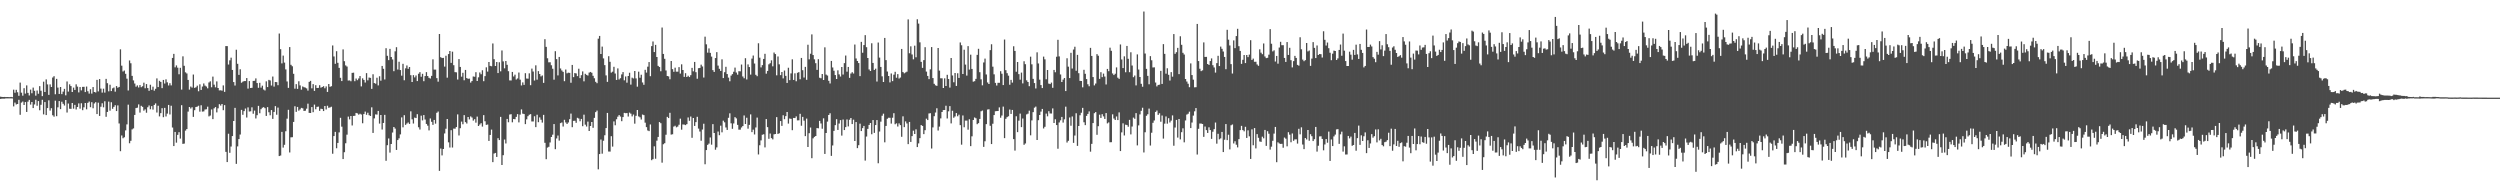 <?xml version="1.0" encoding="UTF-8"?>
<svg xmlns="http://www.w3.org/2000/svg" width="1920" height="150">
  <path d="M0 74.261h1v1.726H0zM1 74.429h1v1.346H1zM2 74.507h1v1.257H2zM3 74.467h1v1.304H3zM4 74.525h1v1.059H4zM5 74.498h1v1.088H5zM6 74.572h1v1.000H6zM7 74.576h1v1.000H7zM8 74.464h1v1.094H8zM9 74.639h1v1.000H9zM10 68.868h1v12.854H10zM11 71.223h1v7.577H11zM12 68.973h1v11.264H12zM13 70.836h1v9.044H13zM14 73.571h1v3.055H14zM15 63.461h1v24.680H15zM16 71.180h1v7.634H16zM17 73.460h1v4.514H17zM18 67.720h1v12.944H18zM19 71.878h1v6.511H19zM20 65.610h1v20.357H20zM21 71.317h1v6.771H21zM22 73.310h1v3.380H22zM23 68.796h1v11.559H23zM24 71.646h1v6.697H24zM25 67.254h1v15.764H25zM26 69.731h1v10.506H26zM27 73.463h1v3.140H27zM28 69.554h1v11.631H28zM29 71.992h1v5.651H29zM30 66.129h1v18.557H30zM31 69.701h1v10.797H31zM32 73.836h1v2.788H32zM33 62.743h1v25.131H33zM34 70.646h1v7.749H34zM35 60.981h1v27.366H35zM36 64.822h1v18.191H36zM37 72.866h1v4.166H37zM38 64.802h1v20.143H38zM39 66.835h1v16.265H39zM40 59.547h1v28.952H40zM41 58.545h1v31.034H41zM42 72.398h1v4.934H42zM43 60.560h1v28.696H43zM44 67.299h1v15.116H44zM45 72.127h1v5.494H45zM46 66.828h1v16.974H46zM47 72.296h1v5.826H47zM48 70.351h1v9.363H48zM49 68.271h1v12.788H49zM50 73.214h1v3.563H50zM51 62.562h1v23.840H51zM52 70.350h1v9.180H52zM53 64.754h1v18.765H53zM54 66.080h1v17.518H54zM55 70.675h1v8.408H55zM56 67.268h1v16.164H56zM57 69.051h1v11.497H57zM58 64.745h1v19.302H58zM59 66.529h1v15.651H59zM60 70.985h1v8.439H60zM61 66.882h1v16.574H61zM62 69.448h1v9.857H62zM63 66.706h1v17.907H63zM64 66.662h1v15.758H64zM65 70.698h1v8.415H65zM66 66.451h1v17.511H66zM67 70.069h1v8.908H67zM68 71.874h1v6.119H68zM69 68.499h1v13.807H69zM70 71.909h1v6.560H70zM71 66.860h1v16.299H71zM72 70.677h1v8.789H72zM73 71.025h1v7.459H73zM74 61.361h1v26.224H74zM75 70.200h1v8.632H75zM76 60.707h1v28.311H76zM77 68.040h1v13.950H77zM78 71.125h1v8.202H78zM79 68.118h1v14.338H79zM80 71.117h1v6.644H80zM81 60.574h1v29.121H81zM82 63.914h1v22.071H82zM83 70.162h1v7.872H83zM84 65.064h1v19.921H84zM85 69.953h1v8.591H85zM86 67.831h1v15.710H86zM87 67.239h1v14.835H87zM88 70.393h1v10.388H88zM89 66.075h1v19.220H89zM90 67.363h1v13.559H90zM91 66.773h1v28.047H91zM92 37.883h1v78.259H92zM93 50.441h1v53.606H93zM94 54.885h1v51.298H94zM95 54.189h1v51.206H95zM96 56.669h1v43.484H96zM97 60.435h1v35.124H97zM98 69.462h1v10.901H98zM99 46.422h1v63.629H99zM100 48.585h1v59.535H100zM101 58.286h1v41.087H101zM102 61.729h1v36.857H102zM103 64.138h1v24.156H103zM104 66.568h1v16.411H104zM105 65.608h1v17.106H105zM106 67.173h1v13.009H106zM107 65.345h1v21.123H107zM108 66.986h1v14.249H108zM109 66.257h1v15.835H109zM110 63.513h1v21.486H110zM111 67.777h1v16.232H111zM112 64.566h1v22.018H112zM113 67.623h1v14.755H113zM114 69.732h1v11.260H114zM115 65.077h1v18.846H115zM116 68.977h1v12.514H116zM117 66.572h1v17.589H117zM118 69.640h1v10.932H118zM119 68.197h1v11.231H119zM120 60.214h1v26.236H120zM121 66.871h1v14.311H121zM122 62.043h1v27.373H122zM123 62.950h1v23.955H123zM124 67.663h1v15.431H124zM125 61.381h1v28.640H125zM126 64.176h1v18.691H126zM127 60.928h1v28.504H127zM128 63.236h1v24.008H128zM129 65.612h1v14.985H129zM130 63.917h1v23.997H130zM131 65.582h1v15.611H131zM132 44.514h1v53.452H132zM133 41.391h1v70.787H133zM134 51.702h1v49.646H134zM135 50.232h1v59.317H135zM136 51.990h1v51.591H136zM137 57.059h1v44.485H137zM138 52.063h1v54.362H138zM139 68.798h1v11.985H139zM140 43.263h1v67.224H140zM141 50.539h1v59.722H141zM142 55.537h1v44.782H142zM143 56.420h1v42.698H143zM144 61.367h1v24.363H144zM145 68.827h1v13.325H145zM146 66.443h1v16.889H146zM147 67.297h1v15.078H147zM148 57.226h1v32.539H148zM149 67.482h1v17.133H149zM150 66.999h1v15.155H150zM151 65.802h1v16.072H151zM152 70.080h1v11.101H152zM153 64.759h1v20.988H153zM154 69.064h1v11.799H154zM155 66.431h1v19.286H155zM156 64.106h1v21.461H156zM157 65.751h1v18.378H157zM158 66.450h1v17.475H158zM159 67.831h1v14.107H159zM160 63.316h1v26.069H160zM161 62.454h1v26.261H161zM162 67.027h1v17.022H162zM163 58.815h1v32.678H163zM164 65.003h1v18.216H164zM165 67.055h1v15.156H165zM166 62.522h1v23.807H166zM167 67.597h1v15.600H167zM168 69.447h1v10.602H168zM169 69.344h1v11.762H169zM170 69.645h1v10.225H170zM171 65.583h1v19.072H171zM172 70.545h1v10.193H172zM173 35.369h1v81.242H173zM174 35.415h1v89.065H174zM175 49.538h1v53.176H175zM176 46.315h1v71.042H176zM177 44.302h1v68.232H177zM178 53.686h1v50.834H178zM179 63.022h1v29.888H179zM180 65.715h1v17.117H180zM181 38.200h1v87.651H181zM182 49.024h1v63.435H182zM183 57.516h1v49.294H183zM184 53.193h1v50.147H184zM185 63.517h1v20.838H185zM186 62.705h1v25.463H186zM187 62.249h1v23.081H187zM188 62.254h1v21.121H188zM189 59.933h1v30.346H189zM190 68.040h1v14.450H190zM191 62.282h1v23.371H191zM192 67.563h1v17.935H192zM193 67.426h1v14.996H193zM194 62.171h1v25.161H194zM195 62.057h1v22.894H195zM196 60.213h1v30.765H196zM197 63.816h1v24.650H197zM198 67.440h1v13.882H198zM199 63.583h1v23.404H199zM200 67.265h1v16.586H200zM201 65.793h1v16.924H201zM202 68.771h1v13.525H202zM203 69.498h1v13.612H203zM204 62.442h1v26.590H204zM205 66.845h1v15.441H205zM206 61.344h1v24.879H206zM207 61.784h1v26.756H207zM208 65.690h1v18.864H208zM209 58.791h1v32.508H209zM210 66.534h1v19.453H210zM211 62.978h1v18.540H211zM212 63.088h1v25.041H212zM213 65.453h1v17.163H213zM214 25.749h1v94.103H214zM215 37.810h1v81.635H215zM216 48.691h1v52.584H216zM217 42.703h1v70.676H217zM218 48.101h1v63.124H218zM219 53.290h1v47.535H219zM220 62.582h1v28.565H220zM221 67.499h1v16.807H221zM222 36.124h1v80.958H222zM223 49.761h1v55.730H223zM224 50.884h1v54.466H224zM225 56.682h1v36.946H225zM226 68.089h1v13.530H226zM227 64.638h1v21.296H227zM228 68.244h1v13.879H228zM229 62.430h1v22.569H229zM230 65.561h1v18.448H230zM231 68.840h1v13.997H231zM232 66.413h1v16.780H232zM233 66.982h1v18.239H233zM234 67.288h1v17.731H234zM235 67.888h1v15.561H235zM236 69.597h1v10.031H236zM237 62.881h1v23.797H237zM238 62.125h1v24.641H238zM239 67.846h1v14.390H239zM240 64.615h1v21.580H240zM241 69.774h1v10.543H241zM242 65.423h1v18.501H242zM243 67.563h1v14.520H243zM244 67.479h1v14.372H244zM245 65.422h1v19.707H245zM246 67.333h1v16.181H246zM247 66.817h1v16.961H247zM248 66.203h1v19.115H248zM249 67.768h1v13.662H249zM250 66.366h1v17.718H250zM251 70.604h1v10.610H251zM252 64.508h1v18.278H252zM253 66.663h1v15.821H253zM254 66.189h1v15.793H254zM255 34.899h1v83.188H255zM256 43.381h1v61.119H256zM257 48.990h1v52.276H257zM258 39.303h1v74.580H258zM259 48.252h1v61.534H259zM260 52.105h1v49.592H260zM261 59.775h1v30.679H261zM262 62.244h1v35.021H262zM263 37.929h1v84.248H263zM264 47.008h1v69.907H264zM265 50.221h1v59.800H265zM266 51.121h1v52.305H266zM267 61.837h1v27.734H267zM268 61.771h1v29.940H268zM269 62.422h1v26.648H269zM270 55.939h1v40.406H270zM271 55.806h1v33.237H271zM272 62.363h1v26.594H272zM273 60.311h1v26.409H273zM274 61.602h1v25.502H274zM275 60.251h1v27.830H275zM276 58.404h1v28.953H276zM277 66.338h1v21.605H277zM278 60.147h1v34.545H278zM279 61.386h1v26.219H279zM280 63.409h1v22.290H280zM281 56.166h1v32.015H281zM282 61.711h1v24.890H282zM283 59.568h1v28.896H283zM284 59.821h1v29.279H284zM285 68.257h1v14.192H285zM286 57.041h1v45.066H286zM287 63.777h1v27.137H287zM288 64.248h1v23.609H288zM289 59.718h1v28.287H289zM290 65.602h1v19.579H290zM291 58.572h1v36.378H291zM292 61.950h1v26.345H292zM293 50.649h1v48.850H293zM294 52.861h1v41.578H294zM295 61.037h1v27.171H295zM296 37.005h1v86.468H296zM297 42.854h1v68.669H297zM298 46.202h1v60.136H298zM299 37.530h1v79.689H299zM300 43.758h1v66.836H300zM301 45.670h1v56.092H301zM302 54.677h1v42.878H302zM303 39.405h1v59.338H303zM304 36.257h1v78.910H304zM305 53.408h1v54.167H305zM306 47.416h1v58.806H306zM307 53.818h1v49.399H307zM308 58.114h1v32.071H308zM309 48.981h1v48.813H309zM310 61.643h1v26.849H310zM311 52.471h1v43.442H311zM312 50.302h1v44.589H312zM313 52.834h1v41.203H313zM314 51.467h1v43.731H314zM315 57.737h1v27.742H315zM316 62.962h1v28.677H316zM317 57.708h1v37.162H317zM318 59.458h1v30.837H318zM319 57.953h1v32.726H319zM320 62.273h1v25.425H320zM321 56.626h1v41.102H321zM322 55.394h1v44.068H322zM323 58.957h1v29.888H323zM324 56.672h1v35.788H324zM325 62.342h1v26.022H325zM326 58.404h1v33.415H326zM327 55.408h1v39.795H327zM328 58.356h1v38.147H328zM329 59.775h1v40.366H329zM330 60.310h1v30.649H330zM331 58.280h1v35.274H331zM332 45.587h1v50.299H332zM333 53.458h1v38.641H333zM334 53.478h1v41.520H334zM335 59.984h1v26.629H335zM336 62.707h1v22.945H336zM337 26.099h1v105.145H337zM338 43.954h1v70.141H338zM339 44.611h1v74.732H339zM340 44.428h1v70.003H340zM341 51.165h1v51.343H341zM342 42.802h1v56.091H342zM343 59.651h1v31.753H343zM344 41.545h1v67.763H344zM345 39.145h1v74.150H345zM346 48.273h1v51.695H346zM347 39.686h1v73.602H347zM348 50.067h1v48.682H348zM349 55.389h1v43.422H349zM350 55.571h1v41.991H350zM351 61.095h1v26.776H351zM352 45.374h1v58.672H352zM353 51.383h1v47.089H353zM354 58.899h1v34.491H354zM355 55.902h1v39.550H355zM356 61.661h1v26.753H356zM357 53.699h1v40.099H357zM358 59.979h1v34.882H358zM359 60.518h1v29.325H359zM360 60.359h1v31.326H360zM361 63.447h1v25.951H361zM362 62.238h1v28.043H362zM363 58.713h1v33.931H363zM364 58.930h1v32.633H364zM365 55.444h1v38.748H365zM366 62.216h1v27.326H366zM367 59.393h1v37.368H367zM368 55.653h1v39.994H368zM369 57.045h1v37.581H369zM370 53.971h1v43.274H370zM371 62.344h1v26.081H371zM372 58.472h1v34.677H372zM373 51.694h1v44.202H373zM374 54.973h1v40.684H374zM375 47.640h1v60.587H375zM376 50.601h1v53.033H376zM377 50.909h1v48.607H377zM378 33.387h1v91.148H378zM379 45.456h1v72.431H379zM380 50.690h1v66.785H380zM381 47.634h1v72.880H381zM382 56.122h1v50.000H382zM383 47.827h1v59.765H383zM384 54.805h1v34.929H384zM385 38.750h1v87.986H385zM386 47.138h1v72.041H386zM387 52.454h1v54.702H387zM388 46.858h1v63.327H388zM389 49.759h1v41.558H389zM390 54.669h1v39.219H390zM391 61.757h1v26.223H391zM392 61.789h1v25.903H392zM393 55.269h1v38.699H393zM394 58.714h1v32.681H394zM395 57.330h1v34.248H395zM396 61.088h1v28.655H396zM397 60.270h1v27.381H397zM398 55.692h1v38.335H398zM399 61.168h1v26.836H399zM400 65.662h1v18.364H400zM401 63.258h1v24.026H401zM402 65.159h1v22.452H402zM403 56.234h1v39.121H403zM404 60.315h1v31.333H404zM405 60.399h1v28.820H405zM406 56.331h1v31.771H406zM407 65.447h1v22.230H407zM408 52.661h1v40.632H408zM409 54.947h1v38.326H409zM410 61.869h1v27.411H410zM411 50.194h1v47.438H411zM412 61.176h1v26.928H412zM413 54.613h1v39.214H413zM414 56.838h1v33.299H414zM415 58.697h1v33.256H415zM416 57.964h1v36.178H416zM417 63.654h1v24.575H417zM418 30.103h1v79.591H418zM419 35.984h1v86.299H419zM420 44.771h1v68.602H420zM421 47.868h1v64.852H421zM422 47.803h1v61.588H422zM423 50.130h1v55.083H423zM424 52.767h1v50.677H424zM425 61.186h1v34.118H425zM426 39.311h1v75.295H426zM427 45.407h1v60.927H427zM428 57.908h1v46.155H428zM429 43.711h1v64.247H429zM430 52.586h1v41.967H430zM431 54.101h1v39.962H431zM432 55.198h1v41.992H432zM433 62.344h1v29.650H433zM434 53.387h1v40.691H434zM435 56.312h1v38.938H435zM436 55.834h1v38.219H436zM437 55.970h1v35.561H437zM438 63.565h1v23.690H438zM439 49.869h1v47.828H439zM440 59.254h1v33.557H440zM441 56.121h1v36.595H441zM442 56.418h1v37.888H442zM443 58.463h1v32.011H443zM444 52.769h1v38.276H444zM445 59.994h1v33.123H445zM446 57.737h1v33.604H446zM447 54.822h1v42.088H447zM448 62.485h1v25.569H448zM449 56.700h1v39.052H449zM450 57.498h1v39.682H450zM451 58.003h1v35.367H451zM452 55.742h1v44.873H452zM453 55.229h1v41.538H453zM454 55.845h1v37.859H454zM455 58.202h1v39.937H455zM456 60.115h1v30.422H456zM457 62.809h1v23.329H457zM458 63.879h1v21.070H458zM459 29.696h1v100.376H459zM460 27.587h1v90.760H460zM461 41.477h1v65.689H461zM462 35.799h1v82.228H462zM463 44.871h1v63.218H463zM464 50.043h1v53.862H464zM465 57.925h1v40.433H465zM466 62.898h1v23.857H466zM467 43.171h1v73.201H467zM468 47.471h1v68.933H468zM469 55.753h1v48.870H469zM470 55.026h1v57.567H470zM471 51.281h1v41.952H471zM472 56.450h1v39.766H472zM473 61.371h1v30.239H473zM474 52.511h1v37.093H474zM475 61.016h1v27.373H475zM476 60.037h1v29.473H476zM477 57.134h1v35.934H477zM478 55.352h1v34.532H478zM479 61.688h1v24.985H479zM480 58.720h1v28.239H480zM481 63.464h1v23.390H481zM482 58.385h1v31.124H482zM483 55.872h1v30.590H483zM484 64.993h1v22.311H484zM485 59.625h1v29.745H485zM486 60.245h1v27.696H486zM487 54.527h1v40.429H487zM488 60.226h1v28.717H488zM489 66.556h1v17.915H489zM490 55.033h1v34.347H490zM491 59.702h1v30.413H491zM492 57.396h1v34.419H492zM493 63.347h1v24.614H493zM494 65.102h1v23.335H494zM495 53.585h1v40.607H495zM496 55.769h1v41.870H496zM497 51.183h1v49.015H497zM498 47.665h1v53.041H498zM499 58.509h1v37.068H499zM500 35.426h1v87.609H500zM501 31.833h1v90.360H501zM502 39.990h1v72.375H502zM503 34.466h1v87.464H503zM504 43.798h1v64.213H504zM505 50.587h1v54.574H505zM506 51.437h1v42.300H506zM507 54.722h1v39.899H507zM508 21.122h1v103.811H508zM509 41.434h1v69.342H509zM510 45.180h1v64.799H510zM511 54.139h1v49.343H511zM512 58.347h1v31.384H512zM513 58.654h1v32.024H513zM514 60.851h1v25.769H514zM515 46.836h1v56.531H515zM516 53.101h1v50.009H516zM517 55.124h1v42.081H517zM518 51.960h1v44.628H518zM519 55.016h1v42.786H519zM520 55.065h1v42.158H520zM521 51.565h1v44.211H521zM522 56.539h1v34.589H522zM523 49.388h1v50.175H523zM524 53.753h1v41.855H524zM525 59.058h1v36.622H525zM526 56.227h1v39.857H526zM527 59.150h1v36.187H527zM528 58.148h1v32.061H528zM529 59.189h1v33.562H529zM530 57.777h1v31.741H530zM531 52.123h1v53.719H531zM532 54.795h1v35.819H532zM533 47.578h1v49.120H533zM534 55.433h1v38.360H534zM535 60.493h1v29.210H535zM536 52.388h1v46.400H536zM537 52.177h1v48.822H537zM538 49.658h1v58.409H538zM539 51.060h1v48.403H539zM540 59.529h1v35.520H540zM541 28.141h1v98.023H541zM542 34.052h1v81.197H542zM543 40.450h1v70.800H543zM544 37.150h1v73.149H544zM545 40.582h1v65.000H545zM546 43.450h1v67.654H546zM547 53.852h1v41.492H547zM548 55.266h1v46.885H548zM549 44.573h1v70.424H549zM550 40.015h1v73.183H550zM551 50.398h1v50.632H551zM552 52.860h1v50.984H552zM553 54.497h1v42.016H553zM554 45.547h1v56.092H554zM555 59.977h1v32.690H555zM556 55.452h1v38.478H556zM557 51.321h1v46.579H557zM558 56.889h1v42.899H558zM559 59.618h1v30.867H559zM560 62.420h1v24.643H560zM561 58.060h1v36.679H561zM562 56.935h1v41.982H562zM563 55.113h1v39.706H563zM564 51.909h1v38.053H564zM565 55.690h1v35.262H565zM566 57.370h1v38.553H566zM567 54.658h1v44.912H567zM568 54.781h1v44.788H568zM569 49.569h1v48.302H569zM570 58.722h1v38.103H570zM571 60.127h1v28.563H571zM572 44.701h1v50.548H572zM573 61.050h1v29.383H573zM574 49.452h1v49.345H574zM575 51.524h1v44.385H575zM576 57.311h1v30.552H576zM577 44.996h1v56.467H577zM578 42.642h1v56.953H578zM579 48.819h1v54.439H579zM580 57.461h1v40.414H580zM581 58.503h1v31.821H581zM582 33.215h1v85.430H582zM583 44.277h1v67.277H583zM584 51.787h1v56.031H584zM585 50.033h1v53.433H585zM586 45.241h1v57.875H586zM587 41.335h1v71.888H587zM588 56.584h1v34.855H588zM589 54.460h1v43.193H589zM590 49.405h1v57.185H590zM591 48.555h1v54.025H591zM592 46.340h1v59.743H592zM593 50.929h1v56.128H593zM594 40.364h1v62.797H594zM595 41.509h1v61.413H595zM596 57.878h1v32.063H596zM597 43.354h1v59.510H597zM598 49.428h1v52.914H598zM599 57.705h1v35.298H599zM600 55.310h1v41.338H600zM601 60.205h1v28.339H601zM602 54.156h1v37.369H602zM603 58.286h1v30.913H603zM604 63.680h1v22.343H604zM605 52.018h1v42.920H605zM606 61.540h1v29.514H606zM607 56.348h1v34.931H607zM608 45.545h1v54.429H608zM609 61.407h1v29.141H609zM610 56.313h1v34.353H610zM611 62.393h1v26.987H611zM612 55.926h1v36.550H612zM613 55.393h1v37.038H613zM614 60.862h1v26.558H614zM615 44.496h1v52.081H615zM616 53.895h1v35.844H616zM617 59.542h1v33.149H617zM618 51.336h1v53.193H618zM619 61.280h1v29.819H619zM620 34.372h1v78.533H620zM621 45.573h1v56.713H621zM622 41.283h1v56.685H622zM623 26.404h1v95.092H623zM624 42.300h1v63.954H624zM625 45.573h1v59.564H625zM626 48.512h1v55.936H626zM627 53.664h1v44.709H627zM628 45.483h1v53.063H628zM629 59.700h1v33.133H629zM630 60.086h1v34.727H630zM631 56.851h1v42.042H631zM632 61.424h1v29.453H632zM633 36.344h1v81.867H633zM634 57.288h1v44.860H634zM635 57.996h1v35.406H635zM636 62.033h1v26.291H636zM637 64.077h1v22.893H637zM638 46.789h1v72.904H638zM639 51.825h1v59.895H639zM640 54.319h1v46.208H640zM641 57.648h1v38.461H641zM642 60.661h1v30.864H642zM643 54.013h1v45.790H643zM644 57.138h1v37.751H644zM645 58.793h1v33.490H645zM646 51.445h1v52.715H646zM647 57.217h1v34.578H647zM648 48.483h1v51.417H648zM649 42.639h1v54.995H649zM650 55.045h1v36.688H650zM651 51.380h1v45.709H651zM652 59.806h1v32.158H652zM653 56.449h1v34.151H653zM654 55.460h1v39.822H654zM655 56.475h1v35.453H655zM656 34.214h1v74.073H656zM657 44.902h1v48.866H657zM658 46.827h1v66.958H658zM659 48.412h1v63.081H659zM660 58.495h1v36.490H660zM661 32.150h1v68.499H661zM662 40.521h1v57.885H662zM663 34.624h1v62.079H663zM664 26.977h1v96.357H664zM665 36.233h1v68.624H665zM666 44.538h1v54.407H666zM667 53.364h1v42.578H667zM668 54.521h1v39.932H668zM669 33.230h1v69.871H669zM670 48.331h1v43.861H670zM671 53.690h1v48.338H671zM672 52.731h1v43.300H672zM673 62.594h1v29.641H673zM674 32.679h1v92.699H674zM675 44.254h1v56.759H675zM676 51.395h1v42.023H676zM677 58.623h1v30.270H677zM678 63.001h1v24.321H678zM679 29.141h1v80.150H679zM680 46.166h1v50.551H680zM681 54.937h1v36.259H681zM682 58.381h1v32.059H682zM683 63.301h1v27.187H683zM684 56.425h1v38.504H684zM685 62.321h1v28.109H685zM686 57.345h1v29.588H686zM687 55.163h1v40.272H687zM688 59.697h1v35.022H688zM689 56.919h1v40.242H689zM690 60.294h1v34.494H690zM691 59.556h1v36.536H691zM692 37.562h1v67.501H692zM693 55.343h1v33.983H693zM694 56.325h1v41.302H694zM695 55.645h1v37.612H695zM696 55.033h1v39.769H696zM697 14.882h1v95.788H697zM698 40.885h1v52.778H698zM699 35.596h1v73.411H699zM700 41.823h1v62.724H700zM701 45.552h1v54.776H701zM702 35.093h1v67.824H702zM703 44.001h1v55.301H703zM704 14.820h1v98.118H704zM705 18.127h1v91.980H705zM706 32.511h1v73.569H706zM707 47.532h1v48.525H707zM708 52.100h1v44.634H708zM709 46.158h1v56.852H709zM710 36.235h1v63.765H710zM711 54.967h1v36.147H711zM712 58.341h1v33.886H712zM713 60.759h1v26.399H713zM714 53.223h1v33.733H714zM715 36.157h1v77.941H715zM716 59.943h1v37.885H716zM717 64.383h1v24.846H717zM718 65.517h1v20.913H718zM719 65.960h1v17.201H719zM720 36.851h1v63.408H720zM721 54.215h1v43.010H721zM722 60.107h1v30.814H722zM723 60.182h1v25.823H723zM724 67.569h1v16.964H724zM725 60.154h1v24.342H725zM726 66.037h1v15.151H726zM727 57.442h1v33.532H727zM728 60.696h1v24.832H728zM729 67.276h1v14.246H729zM730 44.531h1v50.224H730zM731 57.982h1v27.083H731zM732 63.158h1v27.252H732zM733 56.048h1v33.382H733zM734 65.989h1v20.829H734zM735 56.282h1v33.035H735zM736 59.848h1v28.225H736zM737 32.600h1v63.497H737zM738 34.755h1v76.354H738zM739 56.830h1v31.829H739zM740 38.209h1v59.521H740zM741 49.590h1v43.047H741zM742 58.079h1v34.518H742zM743 35.420h1v64.166H743zM744 53.450h1v38.138H744zM745 41.988h1v70.228H745zM746 52.947h1v51.774H746zM747 62.710h1v29.426H747zM748 62.360h1v27.876H748zM749 60.546h1v30.300H749zM750 42.127h1v53.246H750zM751 37.478h1v57.088H751zM752 55.451h1v35.896H752zM753 60.951h1v24.490H753zM754 65.539h1v19.339H754zM755 47.986h1v64.810H755zM756 45.018h1v63.474H756zM757 57.193h1v38.152H757zM758 63.353h1v20.745H758zM759 64.499h1v19.411H759zM760 38.481h1v58.131H760zM761 33.983h1v76.662H761zM762 51.181h1v43.848H762zM763 57.091h1v31.272H763zM764 63.637h1v21.838H764zM765 65.685h1v19.603H765zM766 63.587h1v21.646H766zM767 63.592h1v18.892H767zM768 54.675h1v35.731H768zM769 56.605h1v32.113H769zM770 65.329h1v16.566H770zM771 30.372h1v75.691H771zM772 53.912h1v37.311H772zM773 56.215h1v33.759H773zM774 58.098h1v31.207H774zM775 65.062h1v19.039H775zM776 61.324h1v26.185H776zM777 63.433h1v20.999H777zM778 35.548h1v71.286H778zM779 39.112h1v76.562H779zM780 55.096h1v34.178H780zM781 47.627h1v53.857H781zM782 56.952h1v35.744H782zM783 61.193h1v26.075H783zM784 55.783h1v41.865H784zM785 64.049h1v26.980H785zM786 47.054h1v64.166H786zM787 49.290h1v60.873H787zM788 61.715h1v26.149H788zM789 62.962h1v24.358H789zM790 66.192h1v18.788H790zM791 43.518h1v60.408H791zM792 49.391h1v43.054H792zM793 60.556h1v25.556H793zM794 63.800h1v18.891H794zM795 67.944h1v13.923H795zM796 40.213h1v67.293H796zM797 48.741h1v43.589H797zM798 61.162h1v27.157H798zM799 65.342h1v20.343H799zM800 67.634h1v16.027H800zM801 43.459h1v55.196H801zM802 45.564h1v51.843H802zM803 60.872h1v26.357H803zM804 53.770h1v35.564H804zM805 64.203h1v21.179H805zM806 64.558h1v22.597H806zM807 63.414h1v23.793H807zM808 67.410h1v15.847H808zM809 53.716h1v40.761H809zM810 55.519h1v36.070H810zM811 43.571h1v52.477H811zM812 30.553h1v83.667H812zM813 43.310h1v50.736H813zM814 57.164h1v35.257H814zM815 62.978h1v26.839H815zM816 61.116h1v33.030H816zM817 59.903h1v31.719H817zM818 69.930h1v12.009H818zM819 44.733h1v64.741H819zM820 51.223h1v56.931H820zM821 59.966h1v30.260H821zM822 40.569h1v55.994H822zM823 52.611h1v36.823H823zM824 38.059h1v71.684H824zM825 35.911h1v68.182H825zM826 54.316h1v32.649H826zM827 42.149h1v69.862H827zM828 56.241h1v40.527H828zM829 62.088h1v26.457H829zM830 62.205h1v24.376H830zM831 67.095h1v15.765H831zM832 53.585h1v40.330H832zM833 56.679h1v39.432H833zM834 60.701h1v28.280H834zM835 64.726h1v22.750H835zM836 66.252h1v19.302H836zM837 36.740h1v79.746H837zM838 42.976h1v67.530H838zM839 59.165h1v35.358H839zM840 65.596h1v21.320H840zM841 64.167h1v21.910H841zM842 41.560h1v61.989H842zM843 42.789h1v54.135H843zM844 60.591h1v27.481H844zM845 55.473h1v35.115H845zM846 59.228h1v28.473H846zM847 56.533h1v32.864H847zM848 58.759h1v32.602H848zM849 64.869h1v21.953H849zM850 52.920h1v41.864H850zM851 54.670h1v39.315H851zM852 36.587h1v72.676H852zM853 38.990h1v70.198H853zM854 56.404h1v31.421H854zM855 57.659h1v33.366H855zM856 56.625h1v35.520H856zM857 51.765h1v37.698H857zM858 59.640h1v32.548H858zM859 60.560h1v25.753H859zM860 34.150h1v81.849H860zM861 45.681h1v56.012H861zM862 52.272h1v42.468H862zM863 43.280h1v60.764H863zM864 55.503h1v40.226H864zM865 35.277h1v60.770H865zM866 45.152h1v52.193H866zM867 55.447h1v36.591H867zM868 40.154h1v63.070H868zM869 50.312h1v46.840H869zM870 59.280h1v31.022H870zM871 58.025h1v33.208H871zM872 65.564h1v21.311H872zM873 41.776h1v69.873H873zM874 53.394h1v42.897H874zM875 59.145h1v28.732H875zM876 64.372h1v20.742H876zM877 66.637h1v16.116H877zM878 8.852h1v108.223H878zM879 41.123h1v60.444H879zM880 52.892h1v36.017H880zM881 58.250h1v29.512H881zM882 64.731h1v18.690H882zM883 43.116h1v68.665H883zM884 46.295h1v55.636H884zM885 51.830h1v42.456H885zM886 51.689h1v40.819H886zM887 63.401h1v22.544H887zM888 66.351h1v18.561H888zM889 65.218h1v22.980H889zM890 65.049h1v21.930H890zM891 54.401h1v39.101H891zM892 64.474h1v24.251H892zM893 33.898h1v72.552H893zM894 41.394h1v53.592H894zM895 56.577h1v32.850H895zM896 52.413h1v42.574H896zM897 57.440h1v33.326H897zM898 61.864h1v32.192H898zM899 55.392h1v37.205H899zM900 58.862h1v29.764H900zM901 26.155h1v85.787H901zM902 41.296h1v56.674H902zM903 40.067h1v52.030H903zM904 36.763h1v68.938H904zM905 56.920h1v34.459H905zM906 27.867h1v79.185H906zM907 34.428h1v67.096H907zM908 40.553h1v58.003H908zM909 41.855h1v67.445H909zM910 60.650h1v31.854H910zM911 62.632h1v25.404H911zM912 64.298h1v23.046H912zM913 66.987h1v18.773H913zM914 48.712h1v49.639H914zM915 57.651h1v36.441H915zM916 61.195h1v27.571H916zM917 67.073h1v18.427H917zM918 66.967h1v16.006H918zM919 18.398h1v100.289H919zM920 46.890h1v52.048H920zM921 52.813h1v42.062H921zM922 54.646h1v40.230H922zM923 54.015h1v41.210H923zM924 32.551h1v72.538H924zM925 43.708h1v53.461H925zM926 43.699h1v56.255H926zM927 49.162h1v52.912H927zM928 49.879h1v47.930H928zM929 46.904h1v52.984H929zM930 44.868h1v61.780H930zM931 50.083h1v51.067H931zM932 51.818h1v47.344H932zM933 55.776h1v38.355H933zM934 48.504h1v61.823H934zM935 42.876h1v59.905H935zM936 50.727h1v56.301H936zM937 35.788h1v70.490H937zM938 37.465h1v63.875H938zM939 39.562h1v77.205H939zM940 43.747h1v63.562H940zM941 53.164h1v42.116H941zM942 22.875h1v84.722H942zM943 30.489h1v72.998H943zM944 34.932h1v79.784H944zM945 49.267h1v46.937H945zM946 56.487h1v39.098H946zM947 31.033h1v79.128H947zM948 36.973h1v71.533H948zM949 27.684h1v83.492H949zM950 22.103h1v91.117H950zM951 35.481h1v71.370H951zM952 39.099h1v60.818H952zM953 49.050h1v47.628H953zM954 45.924h1v53.948H954zM955 42.245h1v58.630H955zM956 48.436h1v48.928H956zM957 42.238h1v63.703H957zM958 43.901h1v56.177H958zM959 41.910h1v62.818H959zM960 30.851h1v91.222H960zM961 46.052h1v53.300H961zM962 44.984h1v66.601H962zM963 47.444h1v50.932H963zM964 47.433h1v66.512H964zM965 49.531h1v53.497H965zM966 50.524h1v55.315H966zM967 37.892h1v70.739H967zM968 40.438h1v68.519H968zM969 41.610h1v63.332H969zM970 33.394h1v72.859H970zM971 43.375h1v56.398H971zM972 44.656h1v67.380H972zM973 44.408h1v56.375H973zM974 42.007h1v60.707H974zM975 22.384h1v92.487H975zM976 33.590h1v79.059H976zM977 39.463h1v68.670H977zM978 38.632h1v63.999H978zM979 47.273h1v50.221H979zM980 42.936h1v81.658H980zM981 48.900h1v60.425H981zM982 36.526h1v73.681H982zM983 32.127h1v78.400H983zM984 34.726h1v75.723H984zM985 34.727h1v78.734H985zM986 44.512h1v61.131H986zM987 47.544h1v58.977H987zM988 32.284h1v80.108H988zM989 42.208h1v59.346H989zM990 36.723h1v66.713H990zM991 46.256h1v63.026H991zM992 51.747h1v50.768H992zM993 46.971h1v61.178H993zM994 42.931h1v64.114H994zM995 44.494h1v62.507H995zM996 49.832h1v60.456H996zM997 50.434h1v48.490H997zM998 28.600h1v74.582H998zM999 37.859h1v59.911H999zM1000 45.784h1v65.238H1000zM1001 47.009h1v67.506H1001zM1002 46.171h1v59.839H1002zM1003 33.005h1v74.122H1003zM1004 39.481h1v60.344H1004zM1005 38.805h1v69.282H1005zM1006 50.578h1v52.470H1006zM1007 45.001h1v59.608H1007zM1008 32.356h1v75.992H1008zM1009 36.777h1v70.113H1009zM1010 44.613h1v52.849H1010zM1011 34.904h1v81.531H1011zM1012 42.164h1v69.752H1012zM1013 41.460h1v63.273H1013zM1014 41.643h1v63.030H1014zM1015 44.163h1v62.561H1015zM1016 24.022h1v91.451H1016zM1017 30.552h1v80.402H1017zM1018 34.982h1v71.829H1018zM1019 32.641h1v76.954H1019zM1020 37.016h1v64.034H1020zM1021 40.499h1v83.111H1021zM1022 46.209h1v60.900H1022zM1023 41.231h1v70.944H1023zM1024 38.858h1v65.901H1024zM1025 39.162h1v64.234H1025zM1026 46.083h1v53.314H1026zM1027 44.827h1v54.370H1027zM1028 38.337h1v72.173H1028zM1029 34.193h1v68.962H1029zM1030 42.827h1v58.309H1030zM1031 25.829h1v90.589H1031zM1032 38.893h1v73.484H1032zM1033 46.899h1v71.761H1033zM1034 50.672h1v67.964H1034zM1035 50.696h1v53.706H1035zM1036 39.705h1v66.585H1036zM1037 41.988h1v62.939H1037zM1038 45.839h1v66.154H1038zM1039 38.288h1v73.078H1039zM1040 42.172h1v59.937H1040zM1041 34.287h1v81.489H1041zM1042 41.769h1v64.321H1042zM1043 45.276h1v51.191H1043zM1044 33.763h1v77.493H1044zM1045 38.268h1v65.662H1045zM1046 40.664h1v67.612H1046zM1047 51.770h1v52.892H1047zM1048 50.660h1v50.998H1048zM1049 22.661h1v94.955H1049zM1050 36.078h1v71.629H1050zM1051 36.035h1v77.580H1051zM1052 34.266h1v75.901H1052zM1053 35.672h1v67.333H1053zM1054 43.870h1v61.836H1054zM1055 45.102h1v59.505H1055zM1056 47.781h1v51.652H1056zM1057 39.825h1v69.541H1057zM1058 41.982h1v57.354H1058zM1059 31.603h1v76.200H1059zM1060 37.958h1v68.616H1060zM1061 34.748h1v76.676H1061zM1062 43.115h1v69.245H1062zM1063 38.861h1v70.362H1063zM1064 26.182h1v82.637H1064zM1065 34.007h1v73.628H1065zM1066 36.239h1v65.696H1066zM1067 39.062h1v73.184H1067zM1068 49.725h1v49.090H1068zM1069 36.489h1v79.297H1069zM1070 35.525h1v75.354H1070zM1071 38.236h1v60.794H1071zM1072 40.688h1v71.451H1072zM1073 43.704h1v64.412H1073zM1074 43.157h1v69.594H1074zM1075 42.339h1v67.609H1075zM1076 44.280h1v65.067H1076zM1077 28.461h1v95.428H1077zM1078 31.792h1v80.471H1078zM1079 34.372h1v78.267H1079zM1080 48.687h1v60.957H1080zM1081 52.409h1v51.975H1081zM1082 31.823h1v81.554H1082zM1083 44.242h1v73.436H1083zM1084 53.153h1v51.219H1084zM1085 41.158h1v69.429H1085zM1086 45.790h1v52.864H1086zM1087 38.826h1v76.635H1087zM1088 38.915h1v71.731H1088zM1089 41.782h1v62.742H1089zM1090 34.910h1v75.885H1090zM1091 38.260h1v66.590H1091zM1092 36.523h1v72.680H1092zM1093 36.367h1v73.294H1093zM1094 34.447h1v70.697H1094zM1095 41.436h1v68.933H1095zM1096 51.475h1v47.615H1096zM1097 40.849h1v64.650H1097zM1098 39.379h1v84.721H1098zM1099 44.629h1v60.889H1099zM1100 27.319h1v99.895H1100zM1101 34.911h1v70.057H1101zM1102 39.650h1v79.117H1102zM1103 42.954h1v80.704H1103zM1104 42.203h1v74.991H1104zM1105 38.196h1v69.891H1105zM1106 39.980h1v62.508H1106zM1107 38.355h1v66.055H1107zM1108 32.582h1v83.035H1108zM1109 46.711h1v57.832H1109zM1110 26.184h1v87.138H1110zM1111 31.117h1v86.491H1111zM1112 29.297h1v82.032H1112zM1113 24.998h1v101.535H1113zM1114 22.630h1v91.364H1114zM1115 30.989h1v89.959H1115zM1116 38.446h1v81.396H1116zM1117 49.107h1v58.600H1117zM1118 36.601h1v86.887H1118zM1119 33.186h1v79.928H1119zM1120 31.867h1v83.964H1120zM1121 32.194h1v81.298H1121zM1122 41.161h1v65.141H1122zM1123 33.104h1v87.319H1123zM1124 39.008h1v74.515H1124zM1125 35.417h1v72.854H1125zM1126 29.562h1v97.231H1126zM1127 34.171h1v77.416H1127zM1128 34.794h1v77.797H1128zM1129 45.868h1v57.802H1129zM1130 23.539h1v91.798H1130zM1131 24.290h1v93.999H1131zM1132 31.696h1v75.107H1132zM1133 34.972h1v73.778H1133zM1134 35.406h1v80.476H1134zM1135 32.520h1v71.641H1135zM1136 48.802h1v62.908H1136zM1137 50.109h1v56.831H1137zM1138 24.961h1v105.551H1138zM1139 26.077h1v94.632H1139zM1140 31.265h1v76.427H1140zM1141 34.913h1v69.953H1141zM1142 41.785h1v59.131H1142zM1143 23.345h1v81.919H1143zM1144 25.092h1v86.789H1144zM1145 35.969h1v68.428H1145zM1146 39.657h1v76.129H1146zM1147 33.936h1v74.320H1147zM1148 35.695h1v81.426H1148zM1149 41.022h1v76.064H1149zM1150 45.685h1v59.721H1150zM1151 32.875h1v86.819H1151zM1152 39.828h1v73.130H1152zM1153 24.758h1v89.909H1153zM1154 33.821h1v85.507H1154zM1155 39.064h1v68.066H1155zM1156 36.075h1v83.914H1156zM1157 32.509h1v79.072H1157zM1158 47.729h1v61.656H1158zM1159 25.409h1v93.409H1159zM1160 34.560h1v75.559H1160zM1161 33.311h1v82.635H1161zM1162 41.818h1v60.802H1162zM1163 43.536h1v53.517H1163zM1164 39.227h1v77.395H1164zM1165 41.047h1v71.237H1165zM1166 36.119h1v79.952H1166zM1167 28.730h1v83.629H1167zM1168 32.024h1v81.603H1168zM1169 30.205h1v84.397H1169zM1170 39.725h1v71.508H1170zM1171 42.328h1v67.477H1171zM1172 37.841h1v68.627H1172zM1173 32.564h1v75.322H1173zM1174 23.085h1v90.865H1174zM1175 31.563h1v82.423H1175zM1176 36.611h1v71.762H1176zM1177 43.783h1v67.980H1177zM1178 44.407h1v70.666H1178zM1179 28.871h1v94.122H1179zM1180 32.491h1v82.549H1180zM1181 40.833h1v59.236H1181zM1182 36.610h1v78.441H1182zM1183 31.795h1v76.273H1183zM1184 40.640h1v84.425H1184zM1185 37.376h1v81.054H1185zM1186 37.124h1v72.835H1186zM1187 38.077h1v78.346H1187zM1188 37.841h1v69.909H1188zM1189 30.795h1v71.954H1189zM1190 31.962h1v71.517H1190zM1191 42.421h1v66.510H1191zM1192 29.934h1v83.980H1192zM1193 41.758h1v68.317H1193zM1194 13.001h1v123.275H1194zM1195 19.871h1v101.086H1195zM1196 30.043h1v82.992H1196zM1197 29.461h1v90.085H1197zM1198 36.462h1v90.032H1198zM1199 39.673h1v84.232H1199zM1200 34.680h1v77.715H1200zM1201 39.279h1v68.964H1201zM1202 41.192h1v69.721H1202zM1203 41.645h1v62.971H1203zM1204 27.173h1v77.944H1204zM1205 25.653h1v94.735H1205zM1206 37.374h1v82.053H1206zM1207 33.095h1v79.807H1207zM1208 40.160h1v61.625H1208zM1209 44.762h1v71.991H1209zM1210 46.079h1v79.143H1210zM1211 39.388h1v85.477H1211zM1212 19.175h1v102.868H1212zM1213 26.579h1v96.018H1213zM1214 36.930h1v72.526H1214zM1215 36.606h1v74.383H1215zM1216 41.820h1v61.602H1216zM1217 43.320h1v69.707H1217zM1218 41.871h1v70.995H1218zM1219 42.124h1v66.083H1219zM1220 21.989h1v99.946H1220zM1221 26.209h1v91.868H1221zM1222 31.525h1v86.452H1222zM1223 42.532h1v60.015H1223zM1224 40.800h1v64.588H1224zM1225 28.344h1v97.316H1225zM1226 39.125h1v99.333H1226zM1227 37.997h1v78.096H1227zM1228 27.452h1v85.958H1228zM1229 32.831h1v80.088H1229zM1230 34.854h1v73.964H1230zM1231 40.343h1v62.533H1231zM1232 41.649h1v64.818H1232zM1233 21.266h1v100.250H1233zM1234 26.166h1v79.655H1234zM1235 29.773h1v98.031H1235zM1236 30.527h1v82.433H1236zM1237 35.875h1v77.358H1237zM1238 38.057h1v77.315H1238zM1239 38.853h1v70.178H1239zM1240 24.569h1v98.081H1240zM1241 32.273h1v86.366H1241zM1242 33.294h1v80.061H1242zM1243 37.679h1v83.560H1243zM1244 33.260h1v81.146H1244zM1245 31.273h1v77.812H1245zM1246 28.776h1v74.206H1246zM1247 35.381h1v76.748H1247zM1248 32.234h1v79.152H1248zM1249 31.554h1v81.805H1249zM1250 37.639h1v72.216H1250zM1251 40.491h1v63.840H1251zM1252 44.298h1v63.531H1252zM1253 42.816h1v66.803H1253zM1254 46.780h1v65.636H1254zM1255 43.207h1v58.005H1255zM1256 38.294h1v74.114H1256zM1257 41.166h1v70.853H1257zM1258 35.420h1v77.634H1258zM1259 48.415h1v56.570H1259zM1260 46.591h1v53.761H1260zM1261 16.606h1v103.513H1261zM1262 25.045h1v88.520H1262zM1263 28.473h1v86.020H1263zM1264 34.819h1v81.386H1264zM1265 36.661h1v67.749H1265zM1266 29.312h1v99.669H1266zM1267 43.806h1v74.050H1267zM1268 34.921h1v77.243H1268zM1269 29.385h1v89.703H1269zM1270 33.693h1v79.591H1270zM1271 29.805h1v88.816H1271zM1272 37.630h1v74.639H1272zM1273 40.000h1v67.067H1273zM1274 35.277h1v83.579H1274zM1275 36.122h1v75.680H1275zM1276 38.039h1v75.596H1276zM1277 42.664h1v66.393H1277zM1278 42.897h1v67.016H1278zM1279 45.321h1v66.444H1279zM1280 46.551h1v57.990H1280zM1281 23.060h1v96.326H1281zM1282 31.213h1v83.596H1282zM1283 35.860h1v71.311H1283zM1284 46.789h1v63.142H1284zM1285 46.485h1v58.887H1285zM1286 32.244h1v96.029H1286zM1287 39.296h1v82.603H1287zM1288 44.384h1v66.789H1288zM1289 34.587h1v79.722H1289zM1290 24.605h1v88.899H1290zM1291 36.656h1v80.612H1291zM1292 29.553h1v94.437H1292zM1293 34.949h1v82.314H1293zM1294 27.143h1v79.227H1294zM1295 33.703h1v75.738H1295zM1296 32.894h1v78.403H1296zM1297 42.718h1v66.744H1297zM1298 35.872h1v73.009H1298zM1299 42.497h1v66.973H1299zM1300 47.014h1v66.463H1300zM1301 46.817h1v56.446H1301zM1302 25.411h1v106.520H1302zM1303 42.822h1v69.935H1303zM1304 38.589h1v76.345H1304zM1305 40.120h1v66.525H1305zM1306 39.022h1v62.487H1306zM1307 33.381h1v83.628H1307zM1308 40.320h1v64.361H1308zM1309 16.874h1v101.377H1309zM1310 21.222h1v96.299H1310zM1311 31.773h1v80.389H1311zM1312 26.795h1v89.997H1312zM1313 37.633h1v76.443H1313zM1314 43.184h1v84.419H1314zM1315 42.148h1v78.928H1315zM1316 47.383h1v65.863H1316zM1317 10.453h1v116.020H1317zM1318 11.247h1v114.739H1318zM1319 28.205h1v96.107H1319zM1320 37.014h1v80.238H1320zM1321 42.882h1v67.317H1321zM1322 30.314h1v79.016H1322zM1323 22.900h1v85.511H1323zM1324 28.650h1v77.472H1324zM1325 32.248h1v79.073H1325zM1326 34.112h1v67.235H1326zM1327 34.427h1v91.239H1327zM1328 33.510h1v77.559H1328zM1329 33.393h1v79.152H1329zM1330 25.025h1v94.266H1330zM1331 31.487h1v75.695H1331zM1332 32.830h1v76.944H1332zM1333 30.095h1v86.146H1333zM1334 39.100h1v75.152H1334zM1335 27.777h1v88.076H1335zM1336 37.271h1v72.528H1336zM1337 34.954h1v94.561H1337zM1338 29.432h1v89.115H1338zM1339 30.948h1v80.385H1339zM1340 41.760h1v72.356H1340zM1341 45.878h1v63.794H1341zM1342 28.994h1v95.186H1342zM1343 34.198h1v83.741H1343zM1344 30.156h1v89.445H1344zM1345 28.309h1v80.028H1345zM1346 38.215h1v71.086H1346zM1347 32.670h1v87.404H1347zM1348 38.443h1v87.035H1348zM1349 41.504h1v68.616H1349zM1350 33.349h1v74.949H1350zM1351 38.137h1v65.986H1351zM1352 38.794h1v70.251H1352zM1353 46.957h1v68.457H1353zM1354 41.081h1v63.599H1354zM1355 37.612h1v68.699H1355zM1356 36.570h1v66.736H1356zM1357 45.982h1v58.723H1357zM1358 27.105h1v93.356H1358zM1359 23.728h1v85.790H1359zM1360 36.741h1v73.665H1360zM1361 35.041h1v80.486H1361zM1362 42.976h1v64.854H1362zM1363 29.776h1v81.959H1363zM1364 42.022h1v72.374H1364zM1365 37.054h1v72.731H1365zM1366 32.227h1v74.023H1366zM1367 35.342h1v72.384H1367zM1368 33.900h1v76.426H1368zM1369 41.796h1v62.309H1369zM1370 28.575h1v97.796H1370zM1371 24.486h1v101.875H1371zM1372 15.407h1v102.220H1372zM1373 34.843h1v82.507H1373zM1374 43.973h1v67.988H1374zM1375 39.750h1v72.127H1375zM1376 25.279h1v85.130H1376zM1377 36.396h1v63.396H1377zM1378 23.956h1v92.870H1378zM1379 37.558h1v74.709H1379zM1380 36.280h1v72.054H1380zM1381 46.422h1v63.182H1381zM1382 41.807h1v75.006H1382zM1383 26.979h1v86.288H1383zM1384 25.835h1v92.951H1384zM1385 34.273h1v70.229H1385zM1386 33.657h1v76.459H1386zM1387 39.691h1v62.978H1387zM1388 21.139h1v99.518H1388zM1389 33.212h1v87.839H1389zM1390 32.442h1v79.435H1390zM1391 26.889h1v88.378H1391zM1392 32.619h1v82.764H1392zM1393 37.685h1v65.186H1393zM1394 38.077h1v67.775H1394zM1395 43.501h1v65.490H1395zM1396 21.491h1v89.543H1396zM1397 27.099h1v80.761H1397zM1398 30.235h1v80.686H1398zM1399 25.976h1v97.293H1399zM1400 26.785h1v85.909H1400zM1401 22.176h1v85.135H1401zM1402 40.708h1v70.029H1402zM1403 40.573h1v71.545H1403zM1404 36.646h1v86.186H1404zM1405 45.579h1v64.190H1405zM1406 20.776h1v102.739H1406zM1407 29.528h1v84.823H1407zM1408 35.295h1v73.093H1408zM1409 37.142h1v79.569H1409zM1410 41.172h1v66.547H1410zM1411 37.096h1v67.041H1411zM1412 40.773h1v66.547H1412zM1413 43.031h1v58.316H1413zM1414 39.060h1v81.856H1414zM1415 34.598h1v70.723H1415zM1416 41.107h1v67.353H1416zM1417 38.882h1v82.078H1417zM1418 40.399h1v69.835H1418zM1419 29.711h1v85.912H1419zM1420 38.442h1v71.015H1420zM1421 43.882h1v68.932H1421zM1422 48.193h1v66.142H1422zM1423 47.805h1v59.134H1423zM1424 44.467h1v67.994H1424zM1425 39.037h1v76.269H1425zM1426 34.839h1v73.578H1426zM1427 34.610h1v71.157H1427zM1428 44.387h1v59.018H1428zM1429 50.263h1v69.778H1429zM1430 50.346h1v62.794H1430zM1431 47.013h1v58.124H1431zM1432 37.636h1v68.064H1432zM1433 43.393h1v57.086H1433zM1434 45.005h1v57.518H1434zM1435 44.072h1v57.880H1435zM1436 40.169h1v62.927H1436zM1437 32.345h1v89.892H1437zM1438 39.796h1v68.003H1438zM1439 34.529h1v78.821H1439zM1440 36.979h1v79.791H1440zM1441 30.730h1v83.222H1441zM1442 40.290h1v74.393H1442zM1443 46.998h1v65.714H1443zM1444 31.691h1v81.550H1444zM1445 24.184h1v83.604H1445zM1446 46.023h1v55.584H1446zM1447 29.126h1v86.832H1447zM1448 35.027h1v70.421H1448zM1449 41.376h1v80.664H1449zM1450 42.251h1v74.532H1450zM1451 34.696h1v78.442H1451zM1452 41.217h1v67.202H1452zM1453 39.144h1v63.718H1453zM1454 35.700h1v71.247H1454zM1455 44.412h1v66.502H1455zM1456 43.978h1v61.441H1456zM1457 34.324h1v81.541H1457zM1458 34.822h1v76.871H1458zM1459 40.654h1v65.719H1459zM1460 34.719h1v81.859H1460zM1461 38.584h1v68.463H1461zM1462 43.625h1v68.554H1462zM1463 35.247h1v76.790H1463zM1464 48.428h1v54.795H1464zM1465 26.901h1v84.218H1465zM1466 28.665h1v82.874H1466zM1467 33.250h1v79.441H1467zM1468 33.042h1v80.144H1468zM1469 35.491h1v64.763H1469zM1470 39.906h1v79.451H1470zM1471 39.615h1v74.683H1471zM1472 33.891h1v73.158H1472zM1473 31.729h1v82.664H1473zM1474 28.310h1v79.293H1474zM1475 33.605h1v79.674H1475zM1476 42.425h1v70.685H1476zM1477 43.109h1v64.765H1477zM1478 37.204h1v76.128H1478zM1479 32.387h1v76.093H1479zM1480 33.755h1v78.392H1480zM1481 36.186h1v69.547H1481zM1482 39.105h1v64.283H1482zM1483 47.771h1v66.811H1483zM1484 36.646h1v72.838H1484zM1485 31.841h1v77.877H1485zM1486 42.694h1v64.292H1486zM1487 42.574h1v67.880H1487zM1488 29.921h1v90.577H1488zM1489 29.284h1v73.767H1489zM1490 43.033h1v70.047H1490zM1491 39.409h1v77.952H1491zM1492 43.143h1v59.481H1492zM1493 38.386h1v78.739H1493zM1494 49.158h1v56.256H1494zM1495 43.547h1v75.614H1495zM1496 47.711h1v66.666H1496zM1497 45.232h1v63.737H1497zM1498 37.133h1v73.766H1498zM1499 32.957h1v74.605H1499zM1500 35.207h1v76.195H1500zM1501 33.067h1v79.898H1501zM1502 31.155h1v73.793H1502zM1503 40.974h1v73.855H1503zM1504 38.942h1v71.356H1504zM1505 47.754h1v59.208H1505zM1506 37.524h1v74.991H1506zM1507 39.155h1v65.434H1507zM1508 35.799h1v73.668H1508zM1509 40.956h1v65.673H1509zM1510 45.324h1v55.023H1510zM1511 40.301h1v64.485H1511zM1512 37.651h1v66.159H1512zM1513 30.760h1v67.916H1513zM1514 33.592h1v77.146H1514zM1515 40.673h1v58.119H1515zM1516 43.393h1v61.810H1516zM1517 52.232h1v51.663H1517zM1518 46.216h1v59.933H1518zM1519 41.625h1v72.980H1519zM1520 44.680h1v56.488H1520zM1521 27.981h1v80.075H1521zM1522 34.492h1v78.609H1522zM1523 36.137h1v75.919H1523zM1524 47.591h1v58.686H1524zM1525 48.054h1v55.649H1525zM1526 36.086h1v68.848H1526zM1527 39.291h1v68.018H1527zM1528 39.679h1v63.218H1528zM1529 33.639h1v81.449H1529zM1530 36.625h1v73.639H1530zM1531 36.945h1v78.199H1531zM1532 39.012h1v72.100H1532zM1533 45.666h1v54.927H1533zM1534 26.857h1v86.459H1534zM1535 41.395h1v63.485H1535zM1536 40.403h1v71.221H1536zM1537 45.785h1v63.085H1537zM1538 49.738h1v53.493H1538zM1539 37.336h1v73.889H1539zM1540 38.184h1v72.333H1540zM1541 35.353h1v69.920H1541zM1542 29.832h1v82.891H1542zM1543 35.727h1v70.541H1543zM1544 35.686h1v84.511H1544zM1545 49.188h1v62.196H1545zM1546 48.364h1v54.681H1546zM1547 37.517h1v69.713H1547zM1548 35.526h1v73.139H1548zM1549 38.811h1v65.025H1549zM1550 45.674h1v59.536H1550zM1551 47.135h1v57.572H1551zM1552 31.897h1v88.860H1552zM1553 40.532h1v71.586H1553zM1554 33.959h1v84.619H1554zM1555 40.268h1v76.631H1555zM1556 37.761h1v72.386H1556zM1557 39.365h1v69.677H1557zM1558 47.041h1v63.222H1558zM1559 35.077h1v78.348H1559zM1560 31.838h1v83.136H1560zM1561 28.961h1v75.438H1561zM1562 36.389h1v82.058H1562zM1563 31.499h1v78.743H1563zM1564 33.566h1v85.654H1564zM1565 43.885h1v68.951H1565zM1566 45.594h1v70.632H1566zM1567 37.746h1v72.812H1567zM1568 38.701h1v72.337H1568zM1569 37.733h1v72.811H1569zM1570 46.996h1v64.475H1570zM1571 48.929h1v56.161H1571zM1572 40.347h1v74.624H1572zM1573 40.562h1v68.841H1573zM1574 44.821h1v58.666H1574zM1575 39.865h1v63.137H1575zM1576 38.863h1v59.818H1576zM1577 43.110h1v65.658H1577zM1578 45.418h1v61.438H1578zM1579 56.392h1v42.061H1579zM1580 35.298h1v73.884H1580zM1581 39.463h1v65.803H1581zM1582 38.080h1v74.424H1582zM1583 38.019h1v74.614H1583zM1584 38.736h1v67.727H1584zM1585 48.142h1v59.058H1585zM1586 50.657h1v50.262H1586zM1587 38.633h1v62.185H1587zM1588 40.778h1v67.119H1588zM1589 42.569h1v58.743H1589zM1590 28.626h1v84.239H1590zM1591 46.778h1v56.089H1591zM1592 46.098h1v54.384H1592zM1593 51.380h1v57.724H1593zM1594 50.987h1v57.997H1594zM1595 40.558h1v63.668H1595zM1596 42.264h1v55.372H1596zM1597 46.551h1v51.936H1597zM1598 52.392h1v61.577H1598zM1599 46.136h1v59.576H1599zM1600 41.543h1v61.852H1600zM1601 44.463h1v56.858H1601zM1602 45.981h1v50.288H1602zM1603 42.584h1v62.374H1603zM1604 31.399h1v73.542H1604zM1605 42.074h1v70.436H1605zM1606 41.646h1v57.835H1606zM1607 47.653h1v54.423H1607zM1608 45.107h1v60.705H1608zM1609 49.771h1v51.387H1609zM1610 46.809h1v64.198H1610zM1611 48.591h1v60.640H1611zM1612 51.170h1v45.758H1612zM1613 48.728h1v57.892H1613zM1614 48.775h1v54.162H1614zM1615 48.038h1v53.198H1615zM1616 40.956h1v63.092H1616zM1617 48.112h1v55.070H1617zM1618 51.038h1v54.199H1618zM1619 51.757h1v44.931H1619zM1620 52.184h1v43.409H1620zM1621 44.660h1v59.120H1621zM1622 45.573h1v53.207H1622zM1623 32.810h1v67.032H1623zM1624 45.714h1v57.099H1624zM1625 48.008h1v52.248H1625zM1626 47.547h1v52.458H1626zM1627 47.682h1v53.800H1627zM1628 40.078h1v62.051H1628zM1629 45.312h1v61.432H1629zM1630 43.421h1v60.372H1630zM1631 36.718h1v75.518H1631zM1632 40.049h1v64.366H1632zM1633 43.347h1v63.526H1633zM1634 46.346h1v62.338H1634zM1635 49.224h1v50.089H1635zM1636 42.181h1v60.649H1636zM1637 40.231h1v58.128H1637zM1638 49.062h1v54.632H1638zM1639 48.796h1v50.327H1639zM1640 50.631h1v44.835H1640zM1641 46.422h1v51.900H1641zM1642 46.783h1v54.845H1642zM1643 52.683h1v43.747H1643zM1644 40.163h1v60.828H1644zM1645 42.833h1v53.872H1645zM1646 45.971h1v61.432H1646zM1647 50.272h1v55.465H1647zM1648 57.838h1v35.418H1648zM1649 42.038h1v62.271H1649zM1650 42.166h1v60.798H1650zM1651 44.572h1v59.501H1651zM1652 47.386h1v54.890H1652zM1653 43.941h1v53.306H1653zM1654 44.322h1v55.438H1654zM1655 50.260h1v50.137H1655zM1656 46.699h1v56.751H1656zM1657 43.992h1v56.844H1657zM1658 45.690h1v51.997H1658zM1659 47.685h1v59.396H1659zM1660 57.921h1v48.509H1660zM1661 42.824h1v52.588H1661zM1662 42.227h1v53.709H1662zM1663 45.633h1v50.309H1663zM1664 52.752h1v51.866H1664zM1665 43.660h1v56.158H1665zM1666 43.843h1v64.659H1666zM1667 48.017h1v58.677H1667zM1668 46.944h1v56.242H1668zM1669 46.173h1v59.348H1669zM1670 39.098h1v59.385H1670zM1671 41.222h1v58.366H1671zM1672 50.476h1v57.459H1672zM1673 49.328h1v58.016H1673zM1674 52.741h1v53.781H1674zM1675 46.459h1v60.300H1675zM1676 47.705h1v58.449H1676zM1677 39.360h1v65.491H1677zM1678 45.642h1v50.552H1678zM1679 46.575h1v55.252H1679zM1680 55.642h1v42.350H1680zM1681 56.344h1v44.365H1681zM1682 54.479h1v45.990H1682zM1683 47.618h1v50.251H1683zM1684 53.985h1v50.267H1684zM1685 32.851h1v80.175H1685zM1686 34.598h1v79.702H1686zM1687 40.551h1v78.447H1687zM1688 39.520h1v67.925H1688zM1689 45.839h1v62.461H1689zM1690 39.593h1v71.395H1690zM1691 44.963h1v58.540H1691zM1692 41.345h1v67.414H1692zM1693 39.962h1v68.186H1693zM1694 44.142h1v59.620H1694zM1695 53.565h1v54.751H1695zM1696 54.316h1v47.444H1696zM1697 49.142h1v54.378H1697zM1698 48.170h1v51.671H1698zM1699 48.228h1v51.564H1699zM1700 55.717h1v48.292H1700zM1701 54.003h1v42.705H1701zM1702 41.456h1v63.856H1702zM1703 40.300h1v63.340H1703zM1704 48.536h1v45.944H1704zM1705 30.837h1v90.177H1705zM1706 21.518h1v91.630H1706zM1707 32.152h1v87.836H1707zM1708 44.996h1v69.897H1708zM1709 39.555h1v62.646H1709zM1710 37.511h1v75.781H1710zM1711 36.380h1v73.721H1711zM1712 41.697h1v73.149H1712zM1713 41.087h1v72.194H1713zM1714 43.469h1v62.593H1714zM1715 44.054h1v55.600H1715zM1716 41.218h1v56.511H1716zM1717 50.184h1v48.861H1717zM1718 51.561h1v48.495H1718zM1719 48.884h1v46.825H1719zM1720 50.057h1v54.673H1720zM1721 51.298h1v50.656H1721zM1722 53.136h1v47.244H1722zM1723 51.791h1v45.444H1723zM1724 50.355h1v45.257H1724zM1725 37.644h1v82.000H1725zM1726 21.914h1v106.402H1726zM1727 36.396h1v80.802H1727zM1728 40.655h1v79.809H1728zM1729 43.262h1v64.279H1729zM1730 39.867h1v73.142H1730zM1731 29.683h1v92.286H1731zM1732 30.465h1v78.843H1732zM1733 34.917h1v77.402H1733zM1734 33.050h1v81.350H1734zM1735 36.020h1v82.212H1735zM1736 33.373h1v79.743H1736zM1737 46.366h1v57.081H1737zM1738 43.712h1v64.424H1738zM1739 36.271h1v73.151H1739zM1740 50.256h1v51.098H1740zM1741 51.442h1v47.228H1741zM1742 56.471h1v36.647H1742zM1743 53.241h1v47.295H1743zM1744 52.509h1v53.949H1744zM1745 47.060h1v68.799H1745zM1746 31.208h1v79.968H1746zM1747 37.303h1v68.695H1747zM1748 50.213h1v54.152H1748zM1749 50.526h1v52.692H1749zM1750 50.454h1v48.561H1750zM1751 39.239h1v63.363H1751zM1752 35.808h1v71.126H1752zM1753 39.424h1v60.704H1753zM1754 47.718h1v53.205H1754zM1755 43.896h1v55.478H1755zM1756 45.937h1v60.911H1756zM1757 44.313h1v57.409H1757zM1758 50.020h1v58.873H1758zM1759 29.736h1v81.911H1759zM1760 33.265h1v84.844H1760zM1761 43.223h1v53.174H1761zM1762 48.735h1v52.212H1762zM1763 46.963h1v54.252H1763zM1764 50.462h1v49.863H1764zM1765 42.798h1v67.739H1765zM1766 35.998h1v78.217H1766zM1767 27.618h1v87.081H1767zM1768 25.289h1v96.188H1768zM1769 42.898h1v68.291H1769zM1770 31.282h1v82.559H1770zM1771 38.520h1v64.121H1771zM1772 47.878h1v54.720H1772zM1773 40.943h1v63.667H1773zM1774 44.600h1v65.531H1774zM1775 48.612h1v52.376H1775zM1776 44.254h1v55.160H1776zM1777 48.535h1v53.991H1777zM1778 52.537h1v49.967H1778zM1779 53.619h1v43.732H1779zM1780 54.570h1v40.032H1780zM1781 59.637h1v31.511H1781zM1782 60.167h1v29.782H1782zM1783 61.773h1v25.927H1783zM1784 60.485h1v29.025H1784zM1785 60.040h1v27.576H1785zM1786 60.162h1v34.507H1786zM1787 60.873h1v31.914H1787zM1788 65.978h1v16.882H1788zM1789 69.202h1v11.146H1789zM1790 70.727h1v8.290H1790zM1791 70.735h1v8.445H1791zM1792 70.654h1v8.924H1792zM1793 69.921h1v10.324H1793zM1794 71.617h1v7.433H1794zM1795 71.530h1v7.542H1795zM1796 71.873h1v6.245H1796zM1797 69.192h1v13.701H1797zM1798 69.820h1v10.150H1798zM1799 69.432h1v11.451H1799zM1800 68.909h1v12.004H1800zM1801 68.814h1v11.758H1801zM1802 69.876h1v10.771H1802zM1803 70.089h1v10.089H1803zM1804 70.697h1v9.278H1804zM1805 70.578h1v8.555H1805zM1806 71.101h1v7.574H1806zM1807 69.031h1v10.038H1807zM1808 70.421h1v8.339H1808zM1809 69.821h1v9.711H1809zM1810 70.358h1v8.423H1810zM1811 70.468h1v8.295H1811zM1812 70.569h1v8.143H1812zM1813 71.493h1v6.208H1813zM1814 71.389h1v6.222H1814zM1815 72.185h1v4.966H1815zM1816 71.697h1v6.310H1816zM1817 71.753h1v6.040H1817zM1818 73.154h1v3.496H1818zM1819 73.520h1v2.785H1819zM1820 73.280h1v3.166H1820zM1821 73.783h1v2.644H1821zM1822 73.832h1v2.370H1822zM1823 73.869h1v2.249H1823zM1824 73.997h1v1.976H1824zM1825 73.886h1v2.036H1825zM1826 73.794h1v2.166H1826zM1827 71.944h1v5.766H1827zM1828 72.673h1v4.675H1828zM1829 73.019h1v4.004H1829zM1830 73.219h1v3.666H1830zM1831 73.374h1v3.365H1831zM1832 73.352h1v3.405H1832zM1833 73.346h1v3.389H1833zM1834 73.444h1v3.347H1834zM1835 73.476h1v3.221H1835zM1836 73.768h1v2.489H1836zM1837 73.474h1v2.736H1837zM1838 72.609h1v4.293H1838zM1839 72.773h1v3.596H1839zM1840 72.803h1v3.729H1840zM1841 73.019h1v3.288H1841zM1842 73.191h1v2.933H1842zM1843 73.328h1v2.574H1843zM1844 73.571h1v2.178H1844zM1845 73.656h1v2.219H1845zM1846 73.686h1v2.182H1846zM1847 73.895h1v1.744H1847zM1848 73.792h1v2.110H1848zM1849 74.369h1v1.232H1849zM1850 74.461h1v1.163H1850zM1851 74.495h1v1.031H1851zM1852 74.560h1v1.000H1852zM1853 74.400h1v1.047H1853zM1854 74.682h1v1.000H1854zM1855 74.673h1v1.000H1855zM1856 74.683h1v1.000H1856zM1857 74.697h1v1.000H1857zM1858 74.027h1v1.769H1858zM1859 74.445h1v1.184H1859zM1860 74.437h1v1.176H1860zM1861 74.449h1v1.134H1861zM1862 74.590h1v1.000H1862zM1863 74.560h1v1.000H1863zM1864 74.557h1v1.000H1864zM1865 74.593h1v1.000H1865zM1866 74.633h1v1.000H1866zM1867 74.651h1v1.000H1867zM1868 74.371h1v1.370H1868zM1869 74.387h1v1.323H1869zM1870 74.389h1v1.213H1870zM1871 74.475h1v1.000H1871zM1872 74.509h1v1.000H1872zM1873 74.638h1v1.000H1873zM1874 74.704h1v1.000H1874zM1875 74.718h1v1.000H1875zM1876 74.724h1v1.000H1876zM1877 74.724h1v1.000H1877zM1878 74.693h1v1.000H1878zM1879 74.735h1v1.000H1879zM1880 74.877h1v1.000H1880zM1881 74.892h1v1.000H1881zM1882 74.906h1v1.000H1882zM1883 74.918h1v1.000H1883zM1884 74.890h1v1.000H1884zM1885 74.877h1v1.000H1885zM1886 74.911h1v1.000H1886zM1887 74.904h1v1.000H1887zM1888 74.874h1v1.000H1888zM1889 74.768h1v1.000H1889zM1890 74.880h1v1.000H1890zM1891 74.906h1v1.000H1891zM1892 74.907h1v1.000H1892zM1893 74.915h1v1.000H1893zM1894 74.931h1v1.000H1894zM1895 74.933h1v1.000H1895zM1896 74.940h1v1.000H1896zM1897 74.935h1v1.000H1897zM1898 74.956h1v1.000H1898zM1899 74.889h1v1.000H1899zM1900 74.907h1v1.000H1900zM1901 74.915h1v1.000H1901zM1902 74.929h1v1.000H1902zM1903 74.934h1v1.000H1903zM1904 74.940h1v1.000H1904zM1905 74.953h1v1.000H1905zM1906 74.960h1v1.000H1906zM1907 74.968h1v1.000H1907zM1908 74.971h1v1.000H1908zM1909 74.970h1v1.000H1909zM1910 74.985h1v1.000H1910zM1911 74.995h1v1.000H1911zM1912 74.996h1v1.000H1912zM1913 74.999h1v1.000H1913zM1914 75.000h1v1.000H1914zM1915 75.000h1v1.000H1915zM1916 75.000h1v1.000H1916zM1917 75.000h1v1.000H1917zM1918 75.000h1v1.000H1918zM1919 75.000h1v1.000H1919z" fill="#4a4a4a"></path>
</svg>
